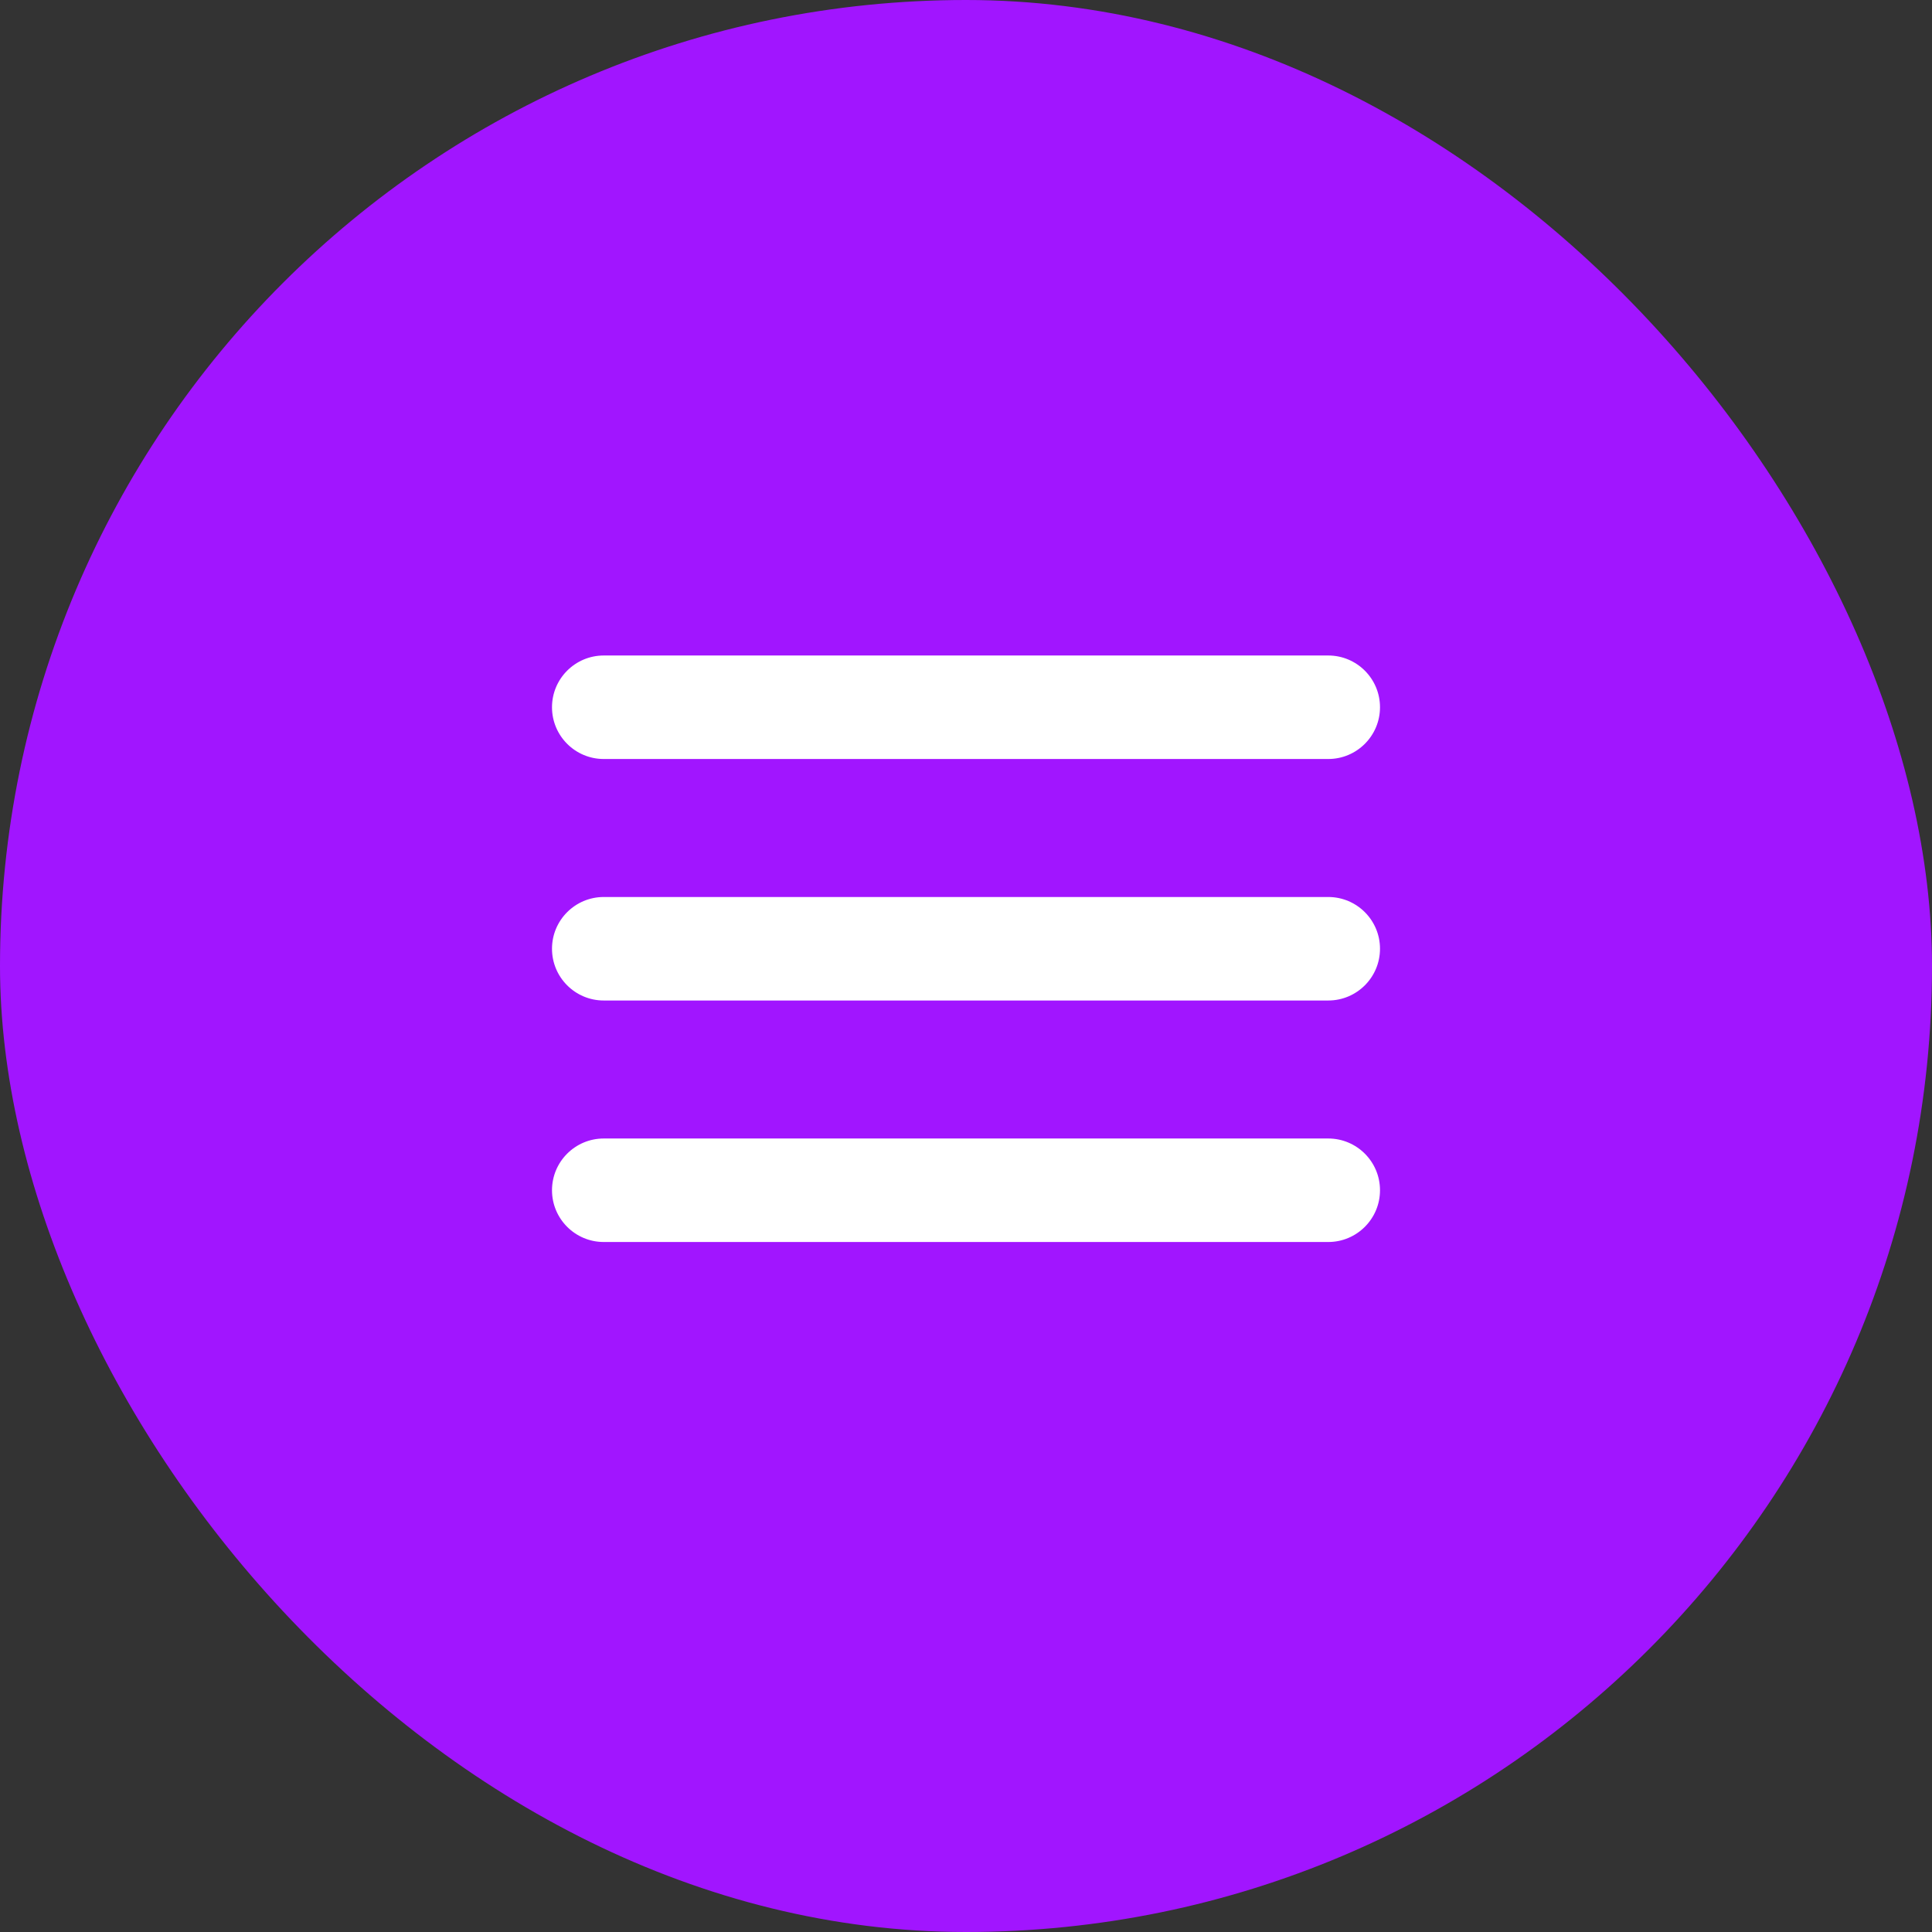 <svg width="28" height="28" viewBox="0 0 28 28" fill="none" xmlns="http://www.w3.org/2000/svg">
<rect x="0" y="0" width="28" height="28" fill="#333333" stroke="none"/>
<rect width="28" height="28" rx="14" fill="#A115FF"/>
<path d="M19.25 16.5H8.75C8.336 16.5 8 16.836 8 17.25C8 17.664 8.336 18 8.75 18H19.25C19.664 18 20 17.664 20 17.25C20 16.836 19.664 16.5 19.25 16.5Z" fill="white"/>
<path d="M19.25 9.5H8.75C8.336 9.5 8 9.836 8 10.25C8 10.664 8.336 11 8.75 11H19.25C19.664 11 20 10.664 20 10.25C20 9.836 19.664 9.5 19.25 9.5Z" fill="white"/>
<path d="M19.25 13H8.75C8.336 13 8 13.336 8 13.75C8 14.164 8.336 14.5 8.75 14.5H19.25C19.664 14.5 20 14.164 20 13.75C20 13.336 19.664 13 19.25 13Z" fill="white"/>
</svg>
